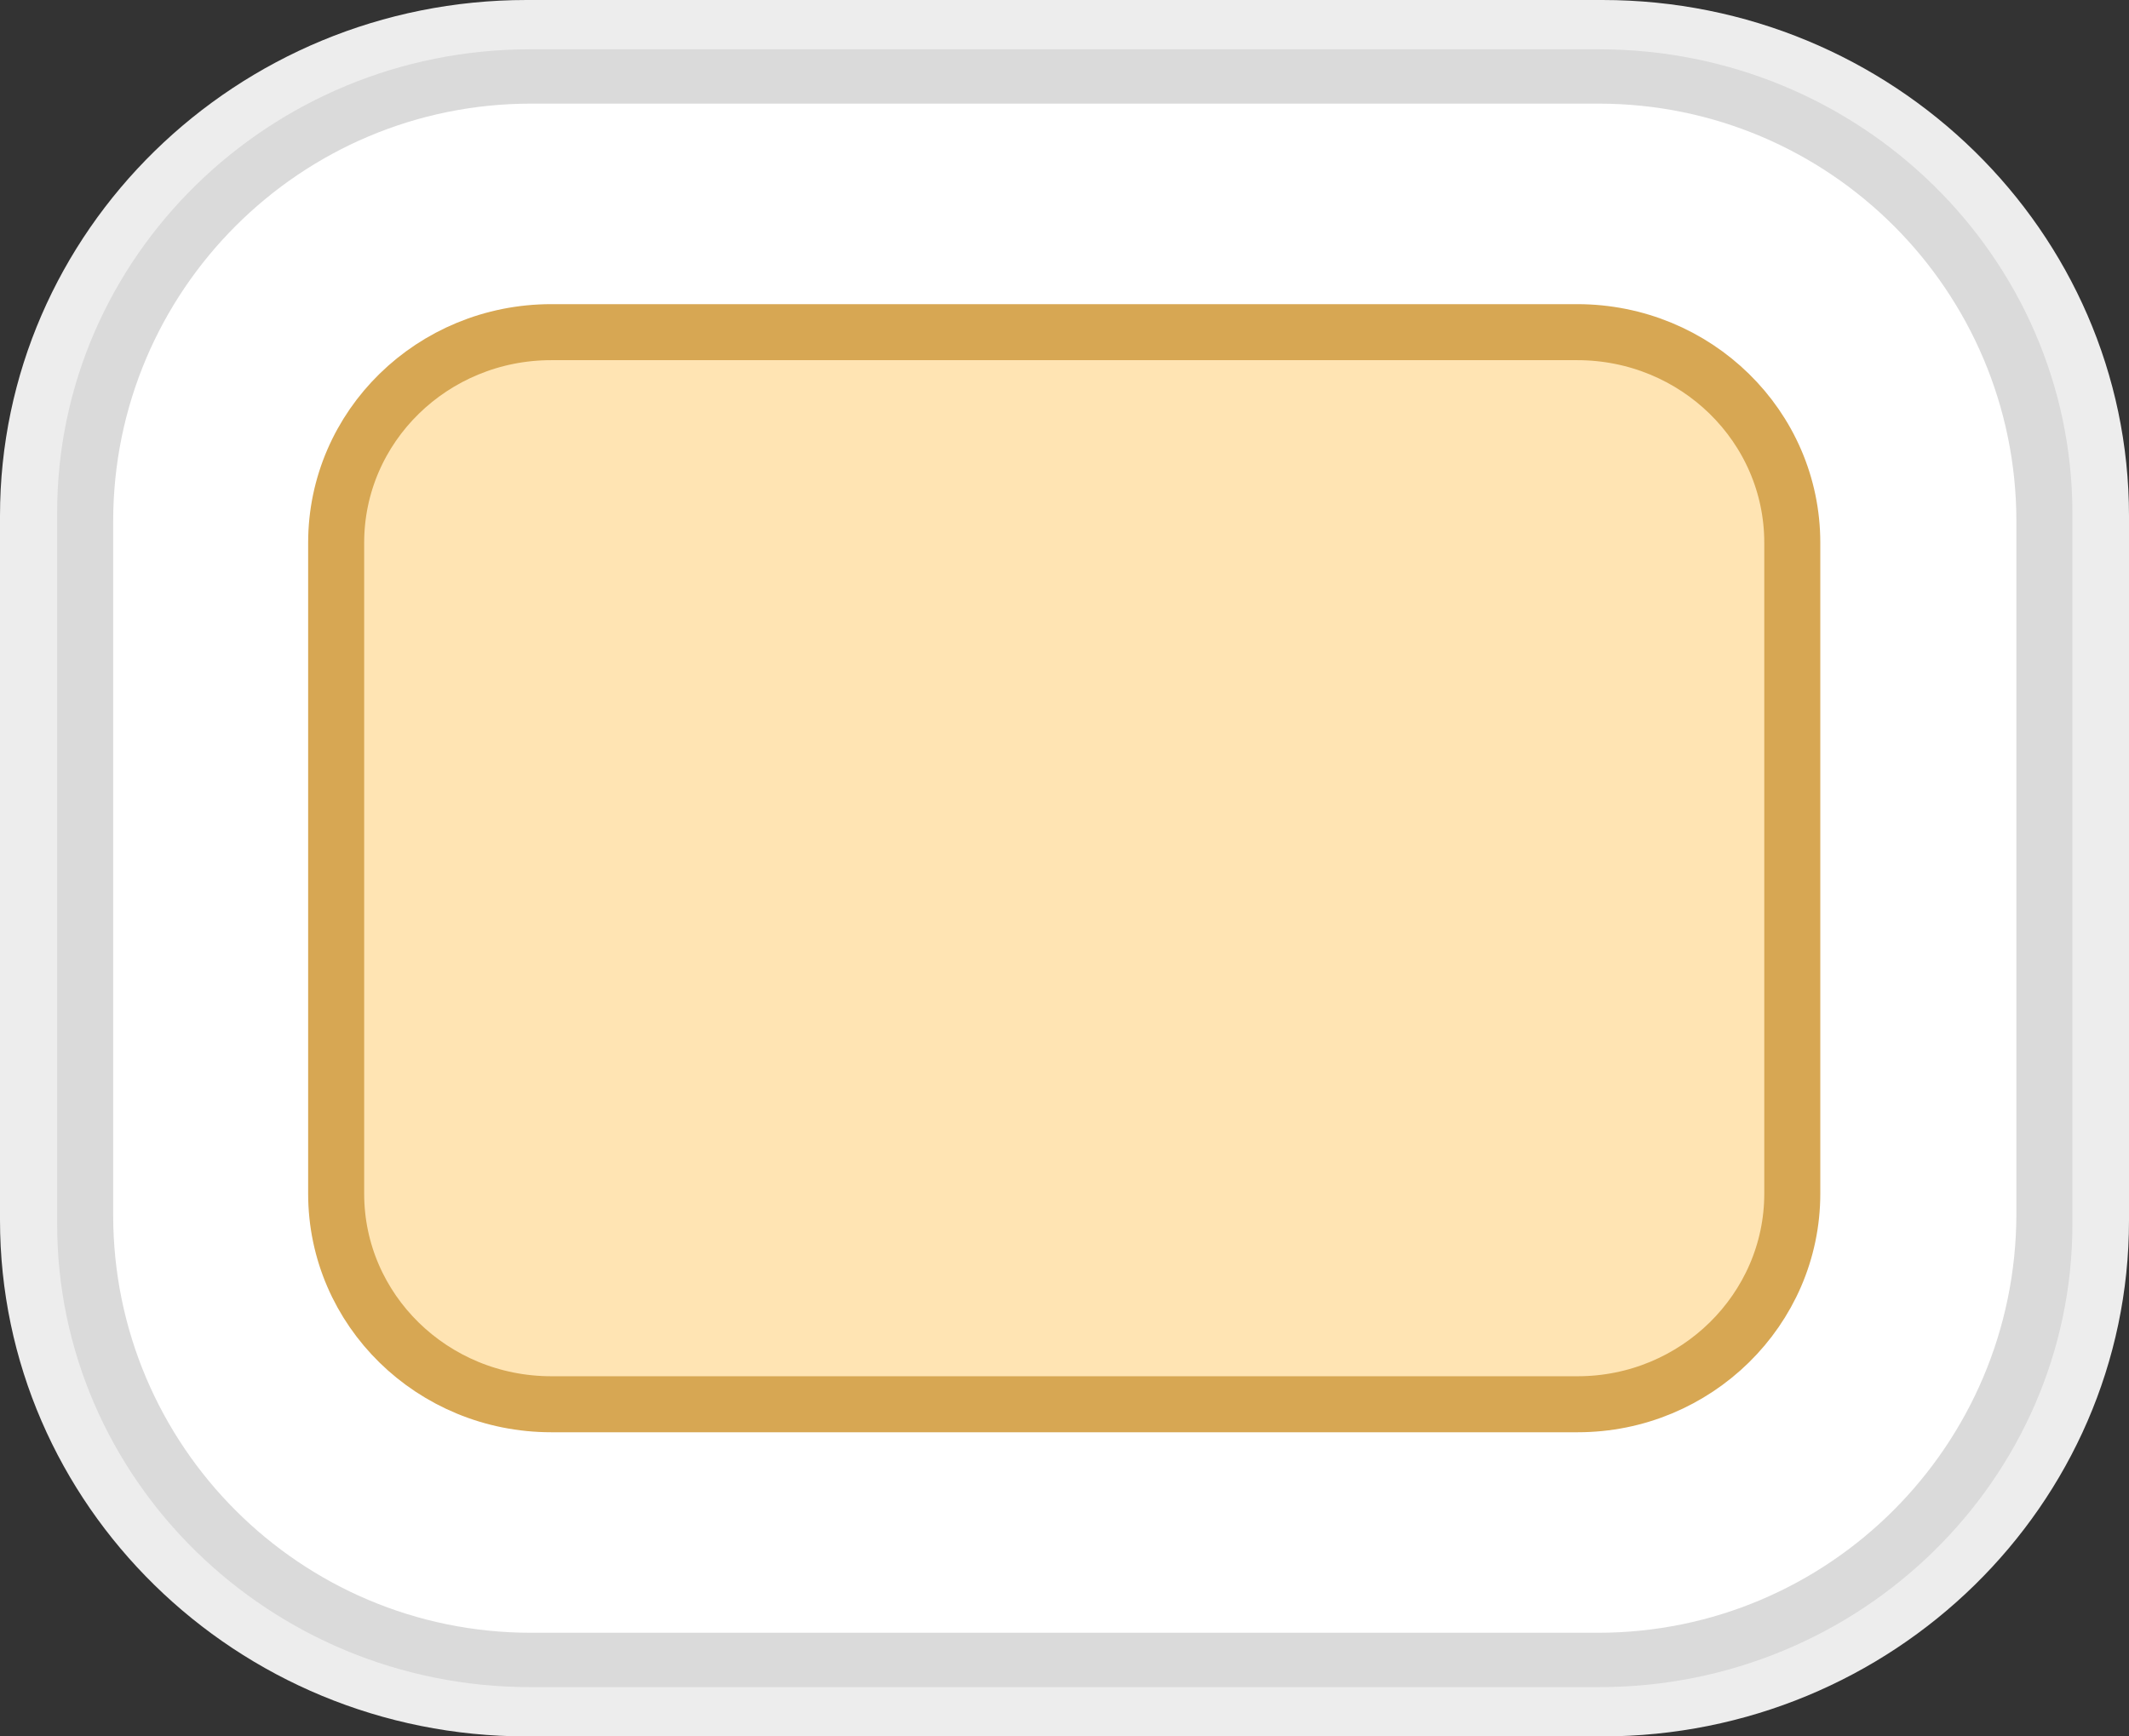 <?xml version="1.0" encoding="utf-8"?>
<!-- Generator: Adobe Illustrator 25.0.1, SVG Export Plug-In . SVG Version: 6.00 Build 0)  -->
<svg version="1.1" id="Ebene_1" xmlns="http://www.w3.org/2000/svg" xmlns:xlink="http://www.w3.org/1999/xlink" x="0px" y="0px"
	 width="38px" height="31px" viewBox="0 0 38 31" enable-background="new 0 0 38 31" xml:space="preserve">
<rect x="0" y="0" width="38" height="31" fill="#333333" stroke="none"/>
<g>
	<path fill="#EDEDED" d="M28.6,0H9.4C4.22,0,0,4.13,0,9.21v12.57C0,26.87,4.22,31,9.4,31h19.2c5.18,0,9.4-4.13,9.4-9.21V9.21
		C38,4.13,33.78,0,28.6,0L28.6,0z"/>
	<g>
		<path fill="#DADADA" d="M28.54,0.88H9.46c-4.65,0-8.44,3.71-8.44,8.27v12.7c0,4.56,3.79,8.27,8.44,8.27h19.09
			c4.65,0,8.44-3.71,8.44-8.27V9.15C36.98,4.59,33.2,0.88,28.54,0.88L28.54,0.88z"/>
	</g>
	<path fill="#FFFFFF" d="M28.52,29.15H9.48c-4.12,0-7.46-3.34-7.46-7.46V9.31c0-4.12,3.34-7.46,7.46-7.46h19.05
		c4.12,0,7.46,3.34,7.46,7.46v12.37C35.98,25.81,32.64,29.15,28.52,29.15z"/>
	<path fill="#FFE4B3" stroke="#D7A753" stroke-miterlimit="10" d="M28.16,25.07H9.84C7.72,25.07,6,23.39,6,21.31V9.69
		c0-2.08,1.72-3.76,3.84-3.76h18.31c2.12,0,3.84,1.68,3.84,3.76v11.62C31.99,23.38,30.27,25.07,28.16,25.07z"/>
</g>
</svg>
